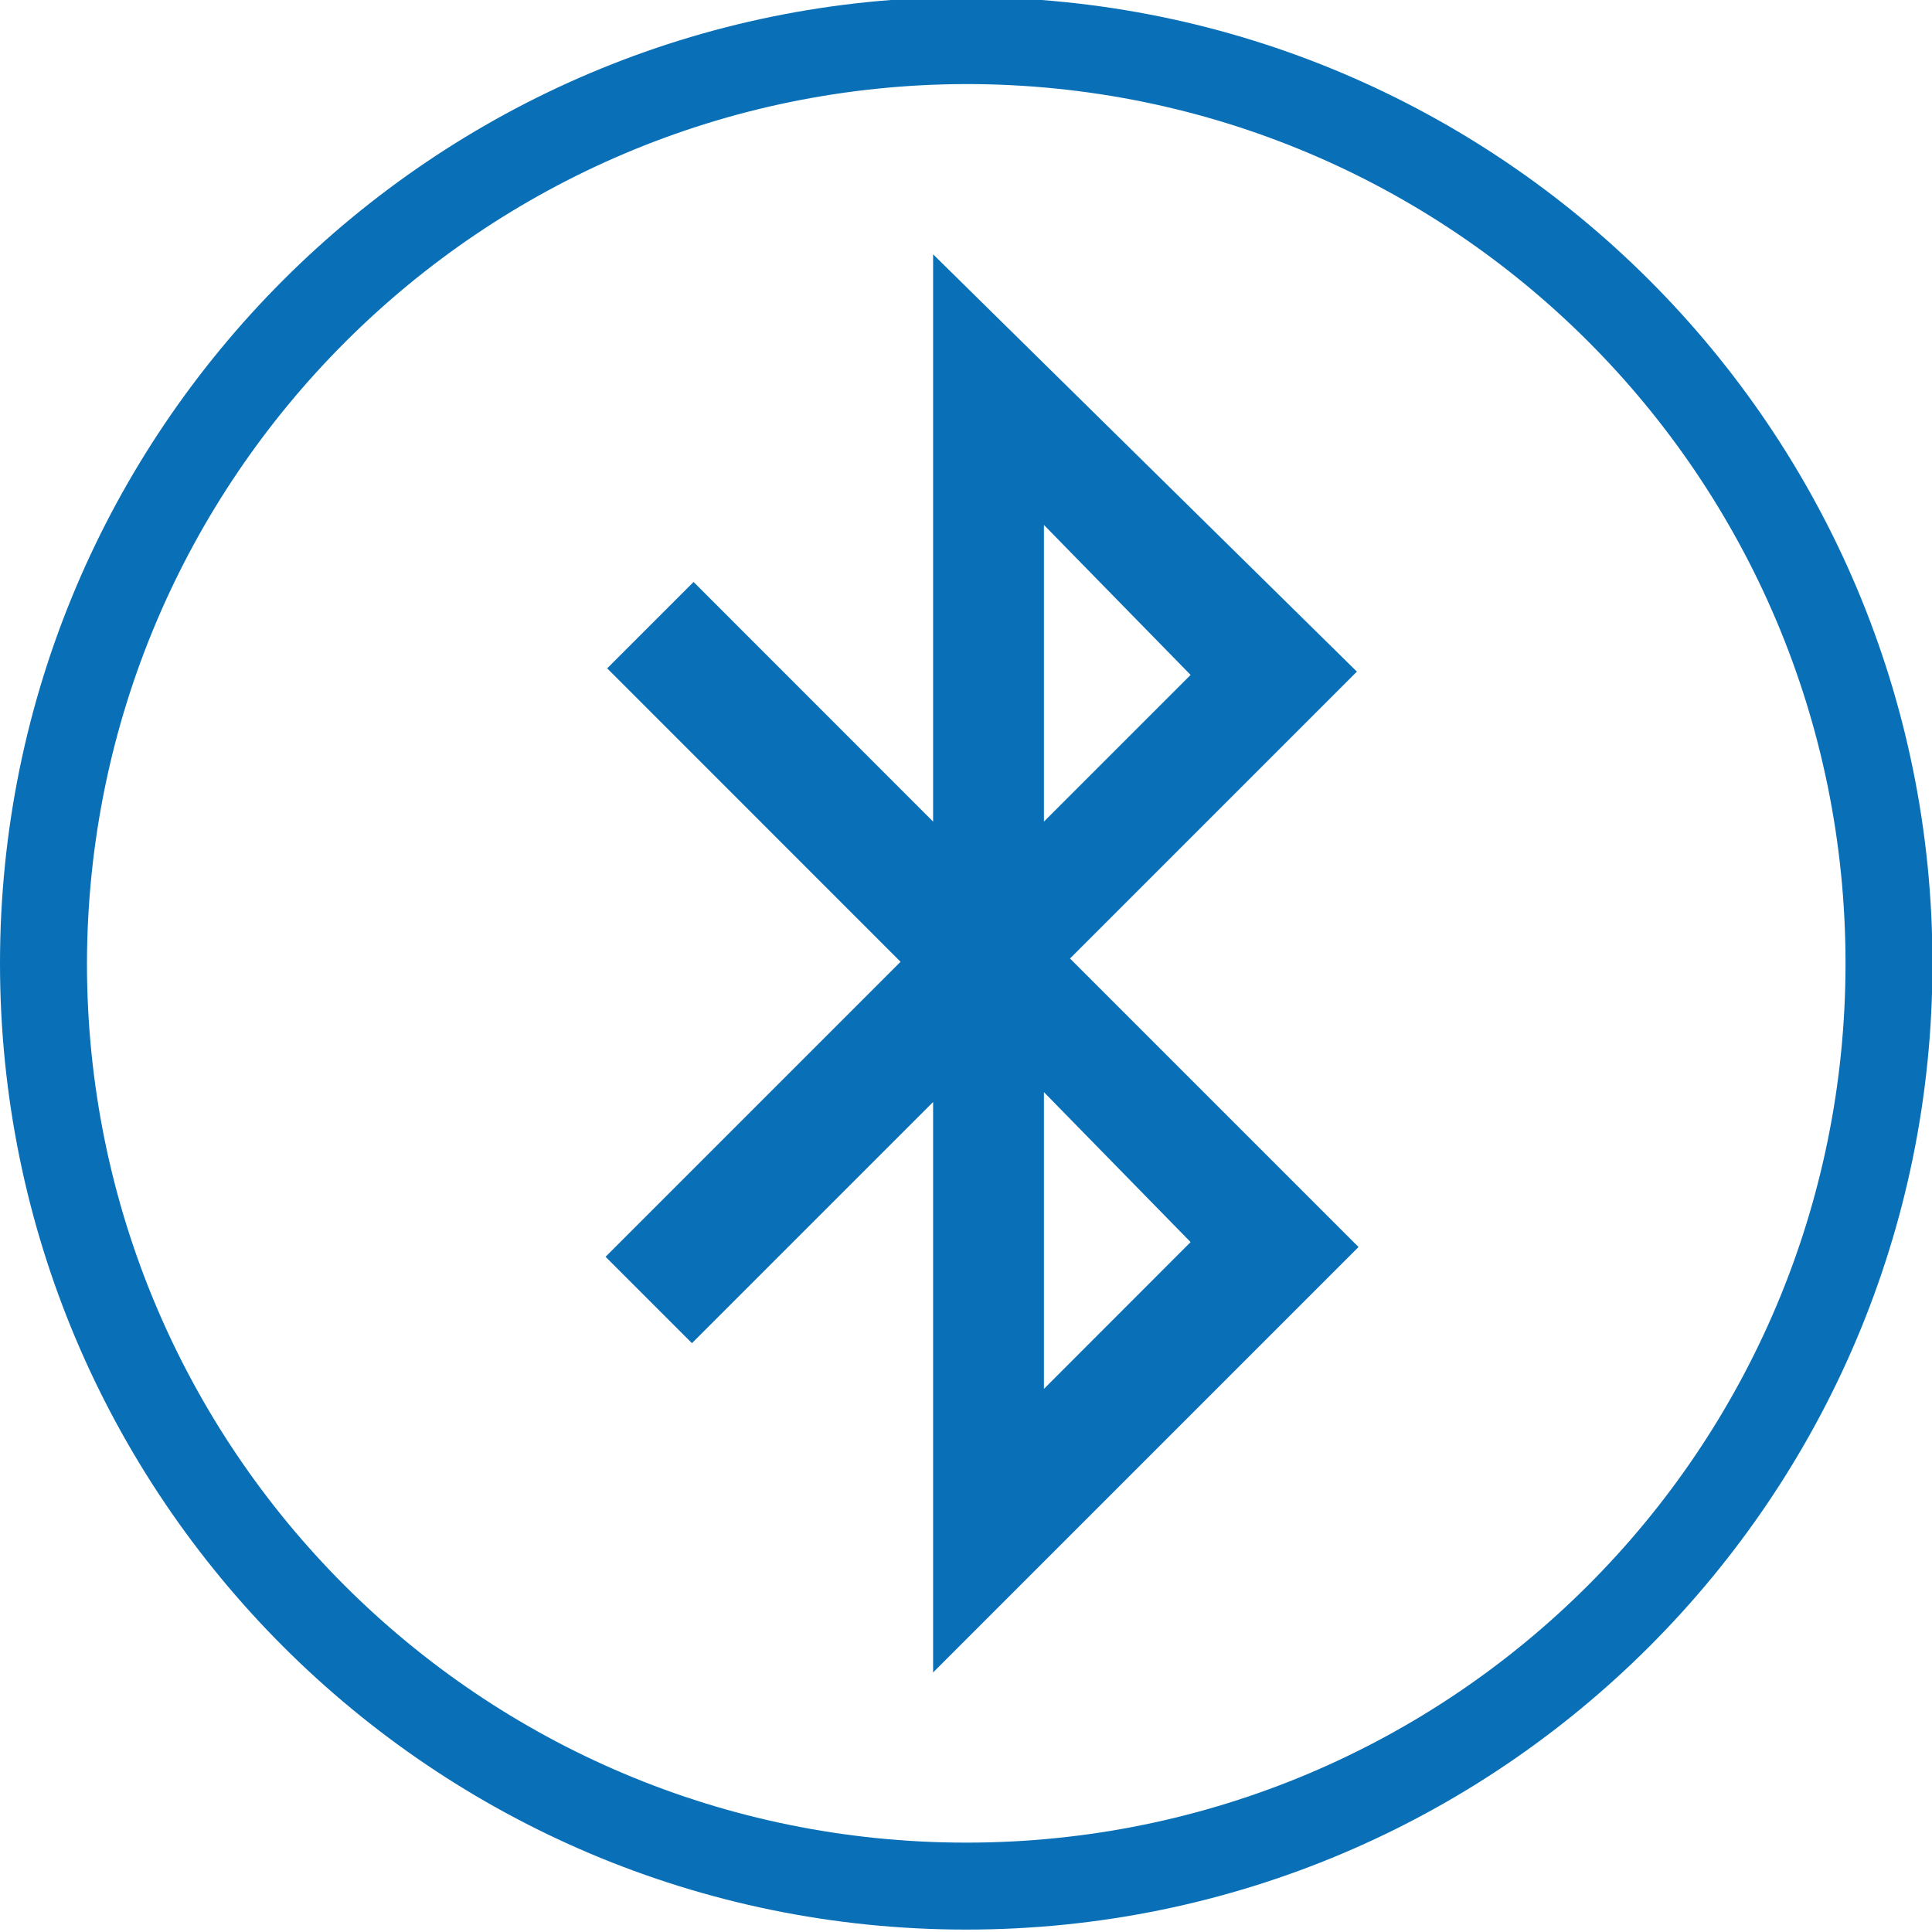 <?xml version="1.0" encoding="UTF-8"?>
<svg id="Layer_1" xmlns="http://www.w3.org/2000/svg" version="1.1" viewBox="0 0 199.95 199.95">
  <!-- Generator: Adobe Illustrator 29.2.1, SVG Export Plug-In . SVG Version: 2.1.0 Build 116)  -->
  <defs>
    <style>
      .st0, .st1 {
        fill: #0970b8;
      }

      .st1 {
        fill-rule: evenodd;
      }
    </style>
  </defs>
  <g id="_x36_0_Days">
    <g id="_x36_0_Days1" data-name="_x36_0_Days">
      <g id="_x36_0_Days2" data-name="_x36_0_Days">
        <g id="_x36_0_Days3" data-name="_x36_0_Days">
          <g id="_x36_0_Days4" data-name="_x36_0_Days">
            <path class="st0" d="M100,8.7c50.3,0,91,40.7,91,91s-40.7,91-91,91S9,150,9,99.7c.1-50.2,40.8-90.9,91-91M100-.3C44.8-.3,0,44.5,0,99.7s44.8,100,100,100,100-44.8,100-100S155.2-.3,100-.3Z"/>
          </g>
        </g>
      </g>
    </g>
  </g>
  <path class="st1" d="M140.6,129.06l-29.86-29.86,29.69-29.69-43.86-43.19v58.71l-24.79-24.8-8.94,8.94,30.36,30.37-30.53,30.53,8.94,8.94,24.96-24.96v59.04l44.03-44.03h0ZM108.04,54.33l15.18,15.52-15.18,15.18v-30.7h0ZM108.04,113.03l15.18,15.52-15.18,15.19v-30.7h0Z"/>
</svg>